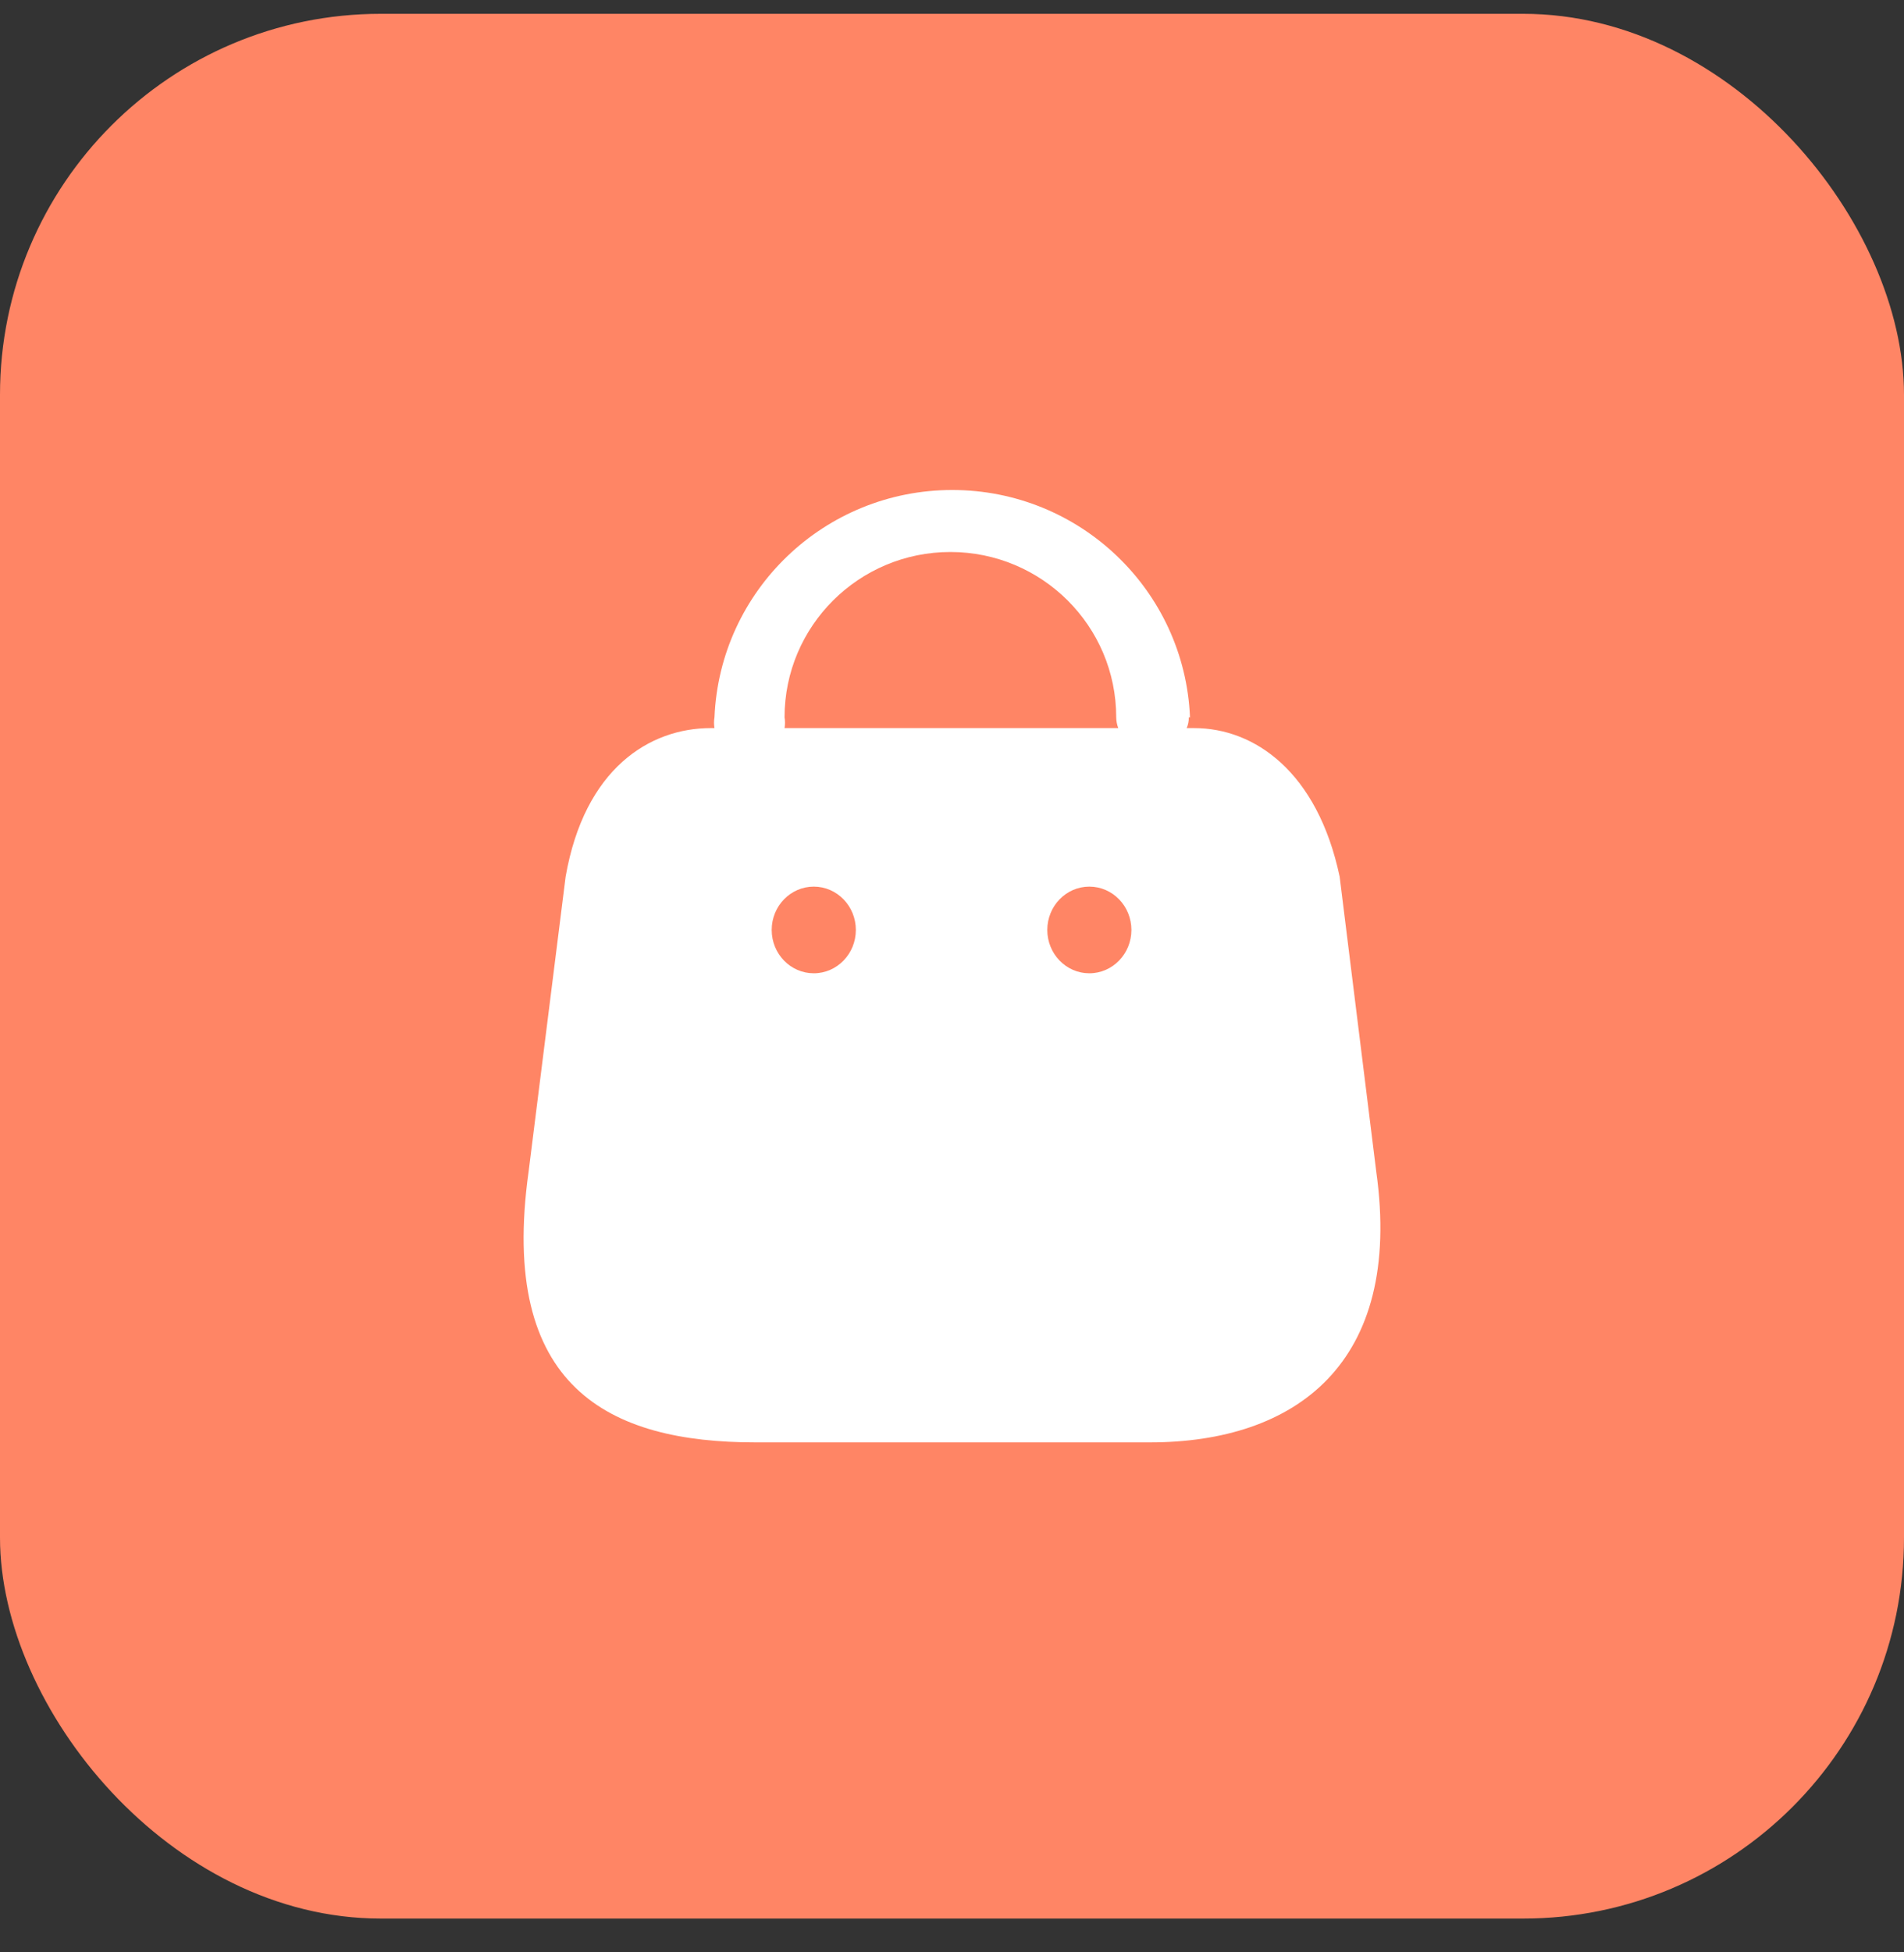 <svg width="40" height="41" viewBox="0 0 40 41" fill="none" xmlns="http://www.w3.org/2000/svg">
<rect x="0" y="0" width="40" height="41" fill="#333333" stroke="none"/>
<rect y="0.29" width="40" height="40" rx="8" fill="#FF8565"/>
<path fill-rule="evenodd" clip-rule="evenodd" d="M24.93 15.29C24.962 15.219 24.977 15.142 24.974 15.064H25C24.888 12.396 22.685 10.29 20.005 10.29C17.325 10.29 15.122 12.396 15.01 15.064C14.997 15.139 14.997 15.215 15.01 15.29H14.932C13.65 15.29 12.28 16.136 11.883 18.41L11.105 24.605C10.469 29.153 12.811 30.29 15.868 30.29H24.159C27.207 30.29 29.479 28.644 28.913 24.605L28.144 18.41C27.676 16.2 26.35 15.29 25.087 15.29H24.93ZM23.493 15.29C23.465 15.218 23.451 15.142 23.45 15.064C23.45 13.147 21.89 11.592 19.966 11.592C18.042 11.592 16.482 13.147 16.482 15.064C16.495 15.139 16.495 15.215 16.482 15.29H23.493ZM17.096 20.439C16.608 20.439 16.212 20.031 16.212 19.529C16.212 19.027 16.608 18.619 17.096 18.619C17.584 18.619 17.98 19.027 17.98 19.529C17.98 20.031 17.584 20.439 17.096 20.439ZM22.002 19.529C22.002 20.031 22.397 20.439 22.885 20.439C23.373 20.439 23.769 20.031 23.769 19.529C23.769 19.027 23.373 18.619 22.885 18.619C22.397 18.619 22.002 19.027 22.002 19.529Z" fill="white"/>
</svg>
